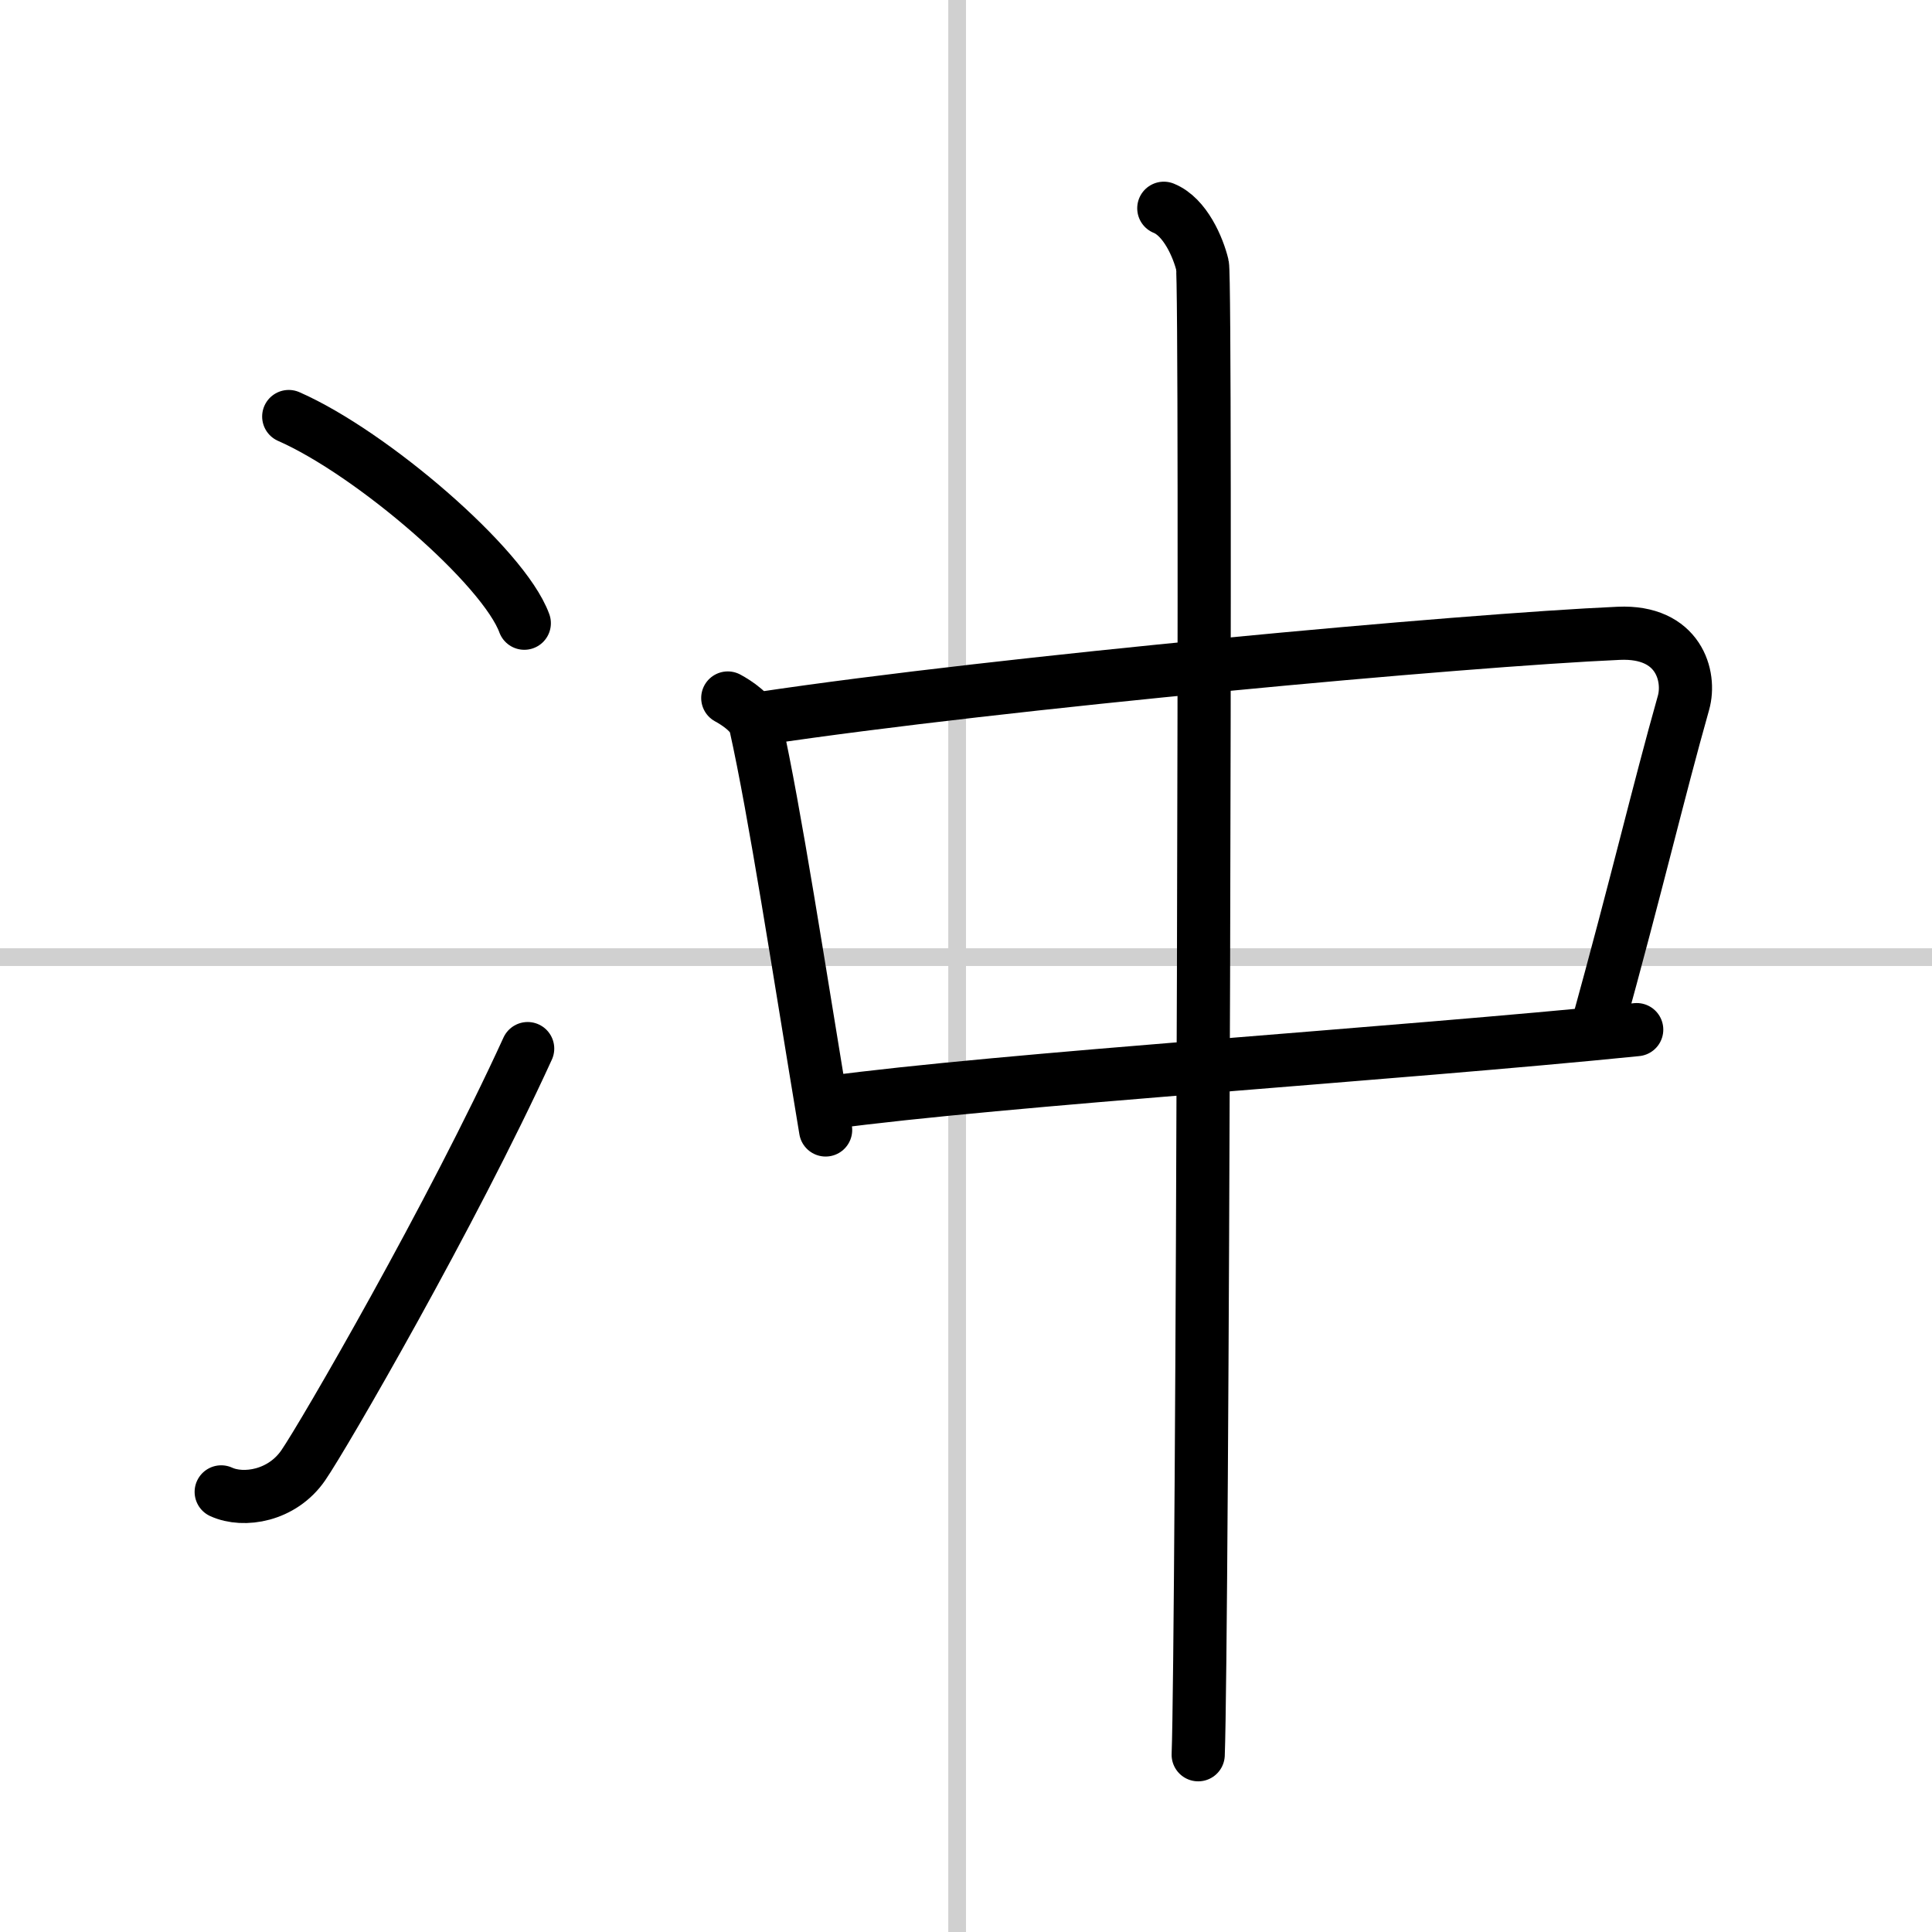 <svg width="400" height="400" viewBox="0 0 109 109" xmlns="http://www.w3.org/2000/svg"><rect x="0" y="0" width="109" height="109" fill="#808080" stroke="none"/><g fill="none" stroke="#000" stroke-linecap="round" stroke-linejoin="round" stroke-width="3"><rect width="100%" height="100%" fill="#fff" stroke="#fff"/><line x1="54" x2="54" y2="109" stroke="#d0d0d0" stroke-width="1"/><line x2="109" y1="54" y2="54" stroke="#d0d0d0" stroke-width="1"/><path d="m16.29 23.5c4.69 2.06 12.12 8.46 13.29 11.66"/><path d="m12.48 84.17c1.27 0.58 3.44 0.23 4.63-1.5 1.16-1.68 8.39-14.17 12.66-23.51"/><path d="m41.06 39.38c0.48 0.26 1.42 0.86 1.57 1.54 1.09 4.89 2.41 13.56 3.95 22.83"/><path d="m42.95 40.53c13.55-2.03 39.68-4.42 48.38-4.8 3.39-0.15 4.07 2.43 3.65 3.92-1.44 5.1-2.58 10.04-4.92 18.52"/><path d="m46.72 62.21c9.75-1.32 31.98-2.74 45.62-4.12"/><path d="m65.66 11.75c1.21 0.49 1.94 2.22 2.18 3.21s0 77.88-0.24 84.04"/></g></svg>
